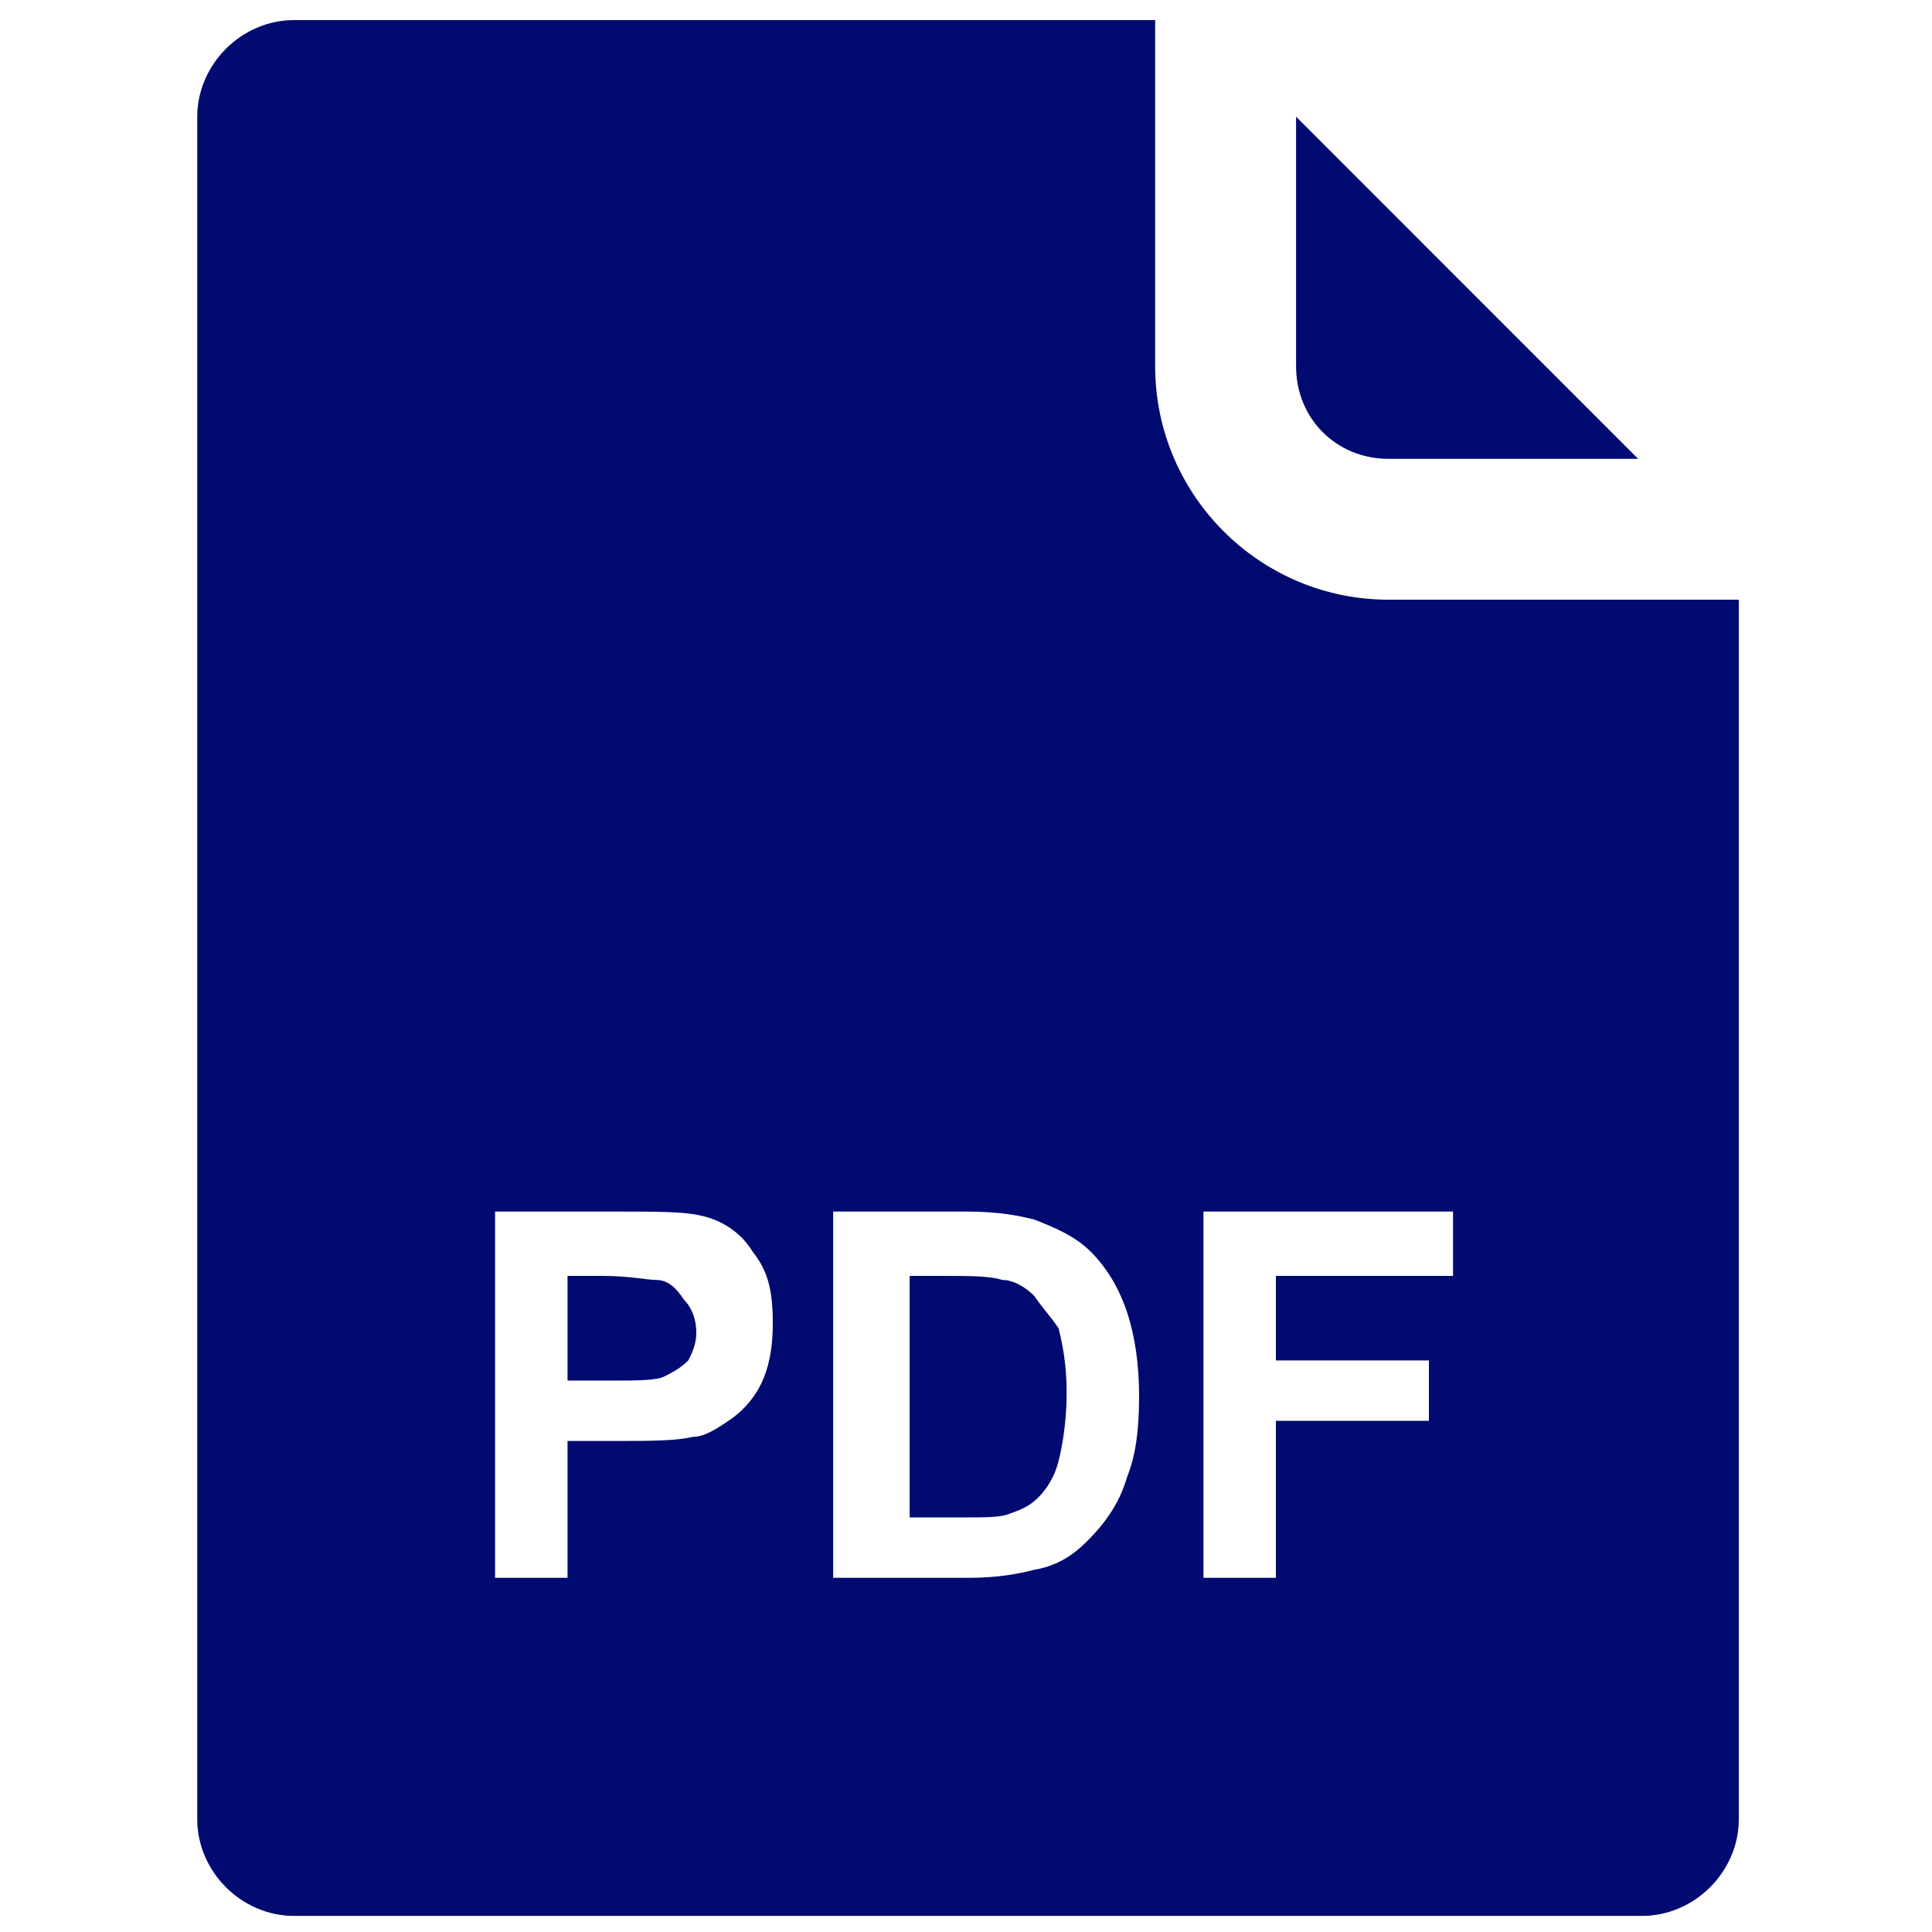 <svg width="32" height="32" viewBox="0 0 32 32" fill="none" xmlns="http://www.w3.org/2000/svg">
<path d="M10.867 21.2C10.733 21.2 10.4 21.133 10 21.133H9.4V22.867H10.067C10.533 22.867 10.867 22.867 11 22.8C11.133 22.733 11.267 22.667 11.4 22.533C11.467 22.4 11.533 22.267 11.533 22.067C11.533 21.867 11.467 21.667 11.333 21.533C11.2 21.333 11.067 21.2 10.867 21.2Z" fill="#010A71"/>
<path d="M17.133 21.467C17 21.333 16.8 21.2 16.6 21.2C16.4 21.133 16.067 21.133 15.6 21.133H15.067V25.133H16C16.333 25.133 16.6 25.133 16.733 25.067C16.933 25 17.067 24.933 17.2 24.8C17.333 24.667 17.467 24.467 17.533 24.2C17.6 23.933 17.667 23.533 17.667 23.067C17.667 22.6 17.6 22.267 17.533 22C17.4 21.8 17.267 21.667 17.133 21.467Z" fill="#010A71"/>
<path d="M23 9.933C20.867 9.933 19.133 8.2 19.133 6.067V0.333H4.867C4 0.333 3.267 1.067 3.267 1.933V30.133C3.267 31 4 31.733 4.867 31.733H27.2C28.067 31.733 28.8 31 28.8 30.133V9.933H23ZM12.6 22.933C12.467 23.2 12.267 23.4 12.067 23.533C11.867 23.667 11.667 23.8 11.467 23.8C11.2 23.867 10.733 23.867 10.2 23.867H9.4V26.133H8.2V20.067H10.133C10.867 20.067 11.333 20.067 11.6 20.133C11.933 20.2 12.267 20.4 12.467 20.733C12.733 21.067 12.8 21.4 12.8 21.933C12.8 22.333 12.733 22.667 12.6 22.933ZM18.667 24.467C18.533 24.933 18.267 25.267 18 25.533C17.8 25.733 17.533 25.933 17.133 26C16.867 26.067 16.533 26.133 16.067 26.133H13.8V20.067H16C16.533 20.067 16.867 20.133 17.133 20.2C17.467 20.333 17.8 20.467 18.067 20.733C18.333 21 18.533 21.333 18.667 21.733C18.8 22.133 18.867 22.6 18.867 23.133C18.867 23.733 18.8 24.133 18.667 24.467ZM24.067 21.133H21.133V22.533H23.667V23.533H21.133V26.133H19.933V20.067H24.067V21.133Z" fill="#010A71"/>
<path d="M23 7.6H27.133L21.467 1.933V6.067C21.467 6.933 22.133 7.6 23 7.6Z" fill="#010A71"/>
</svg>
